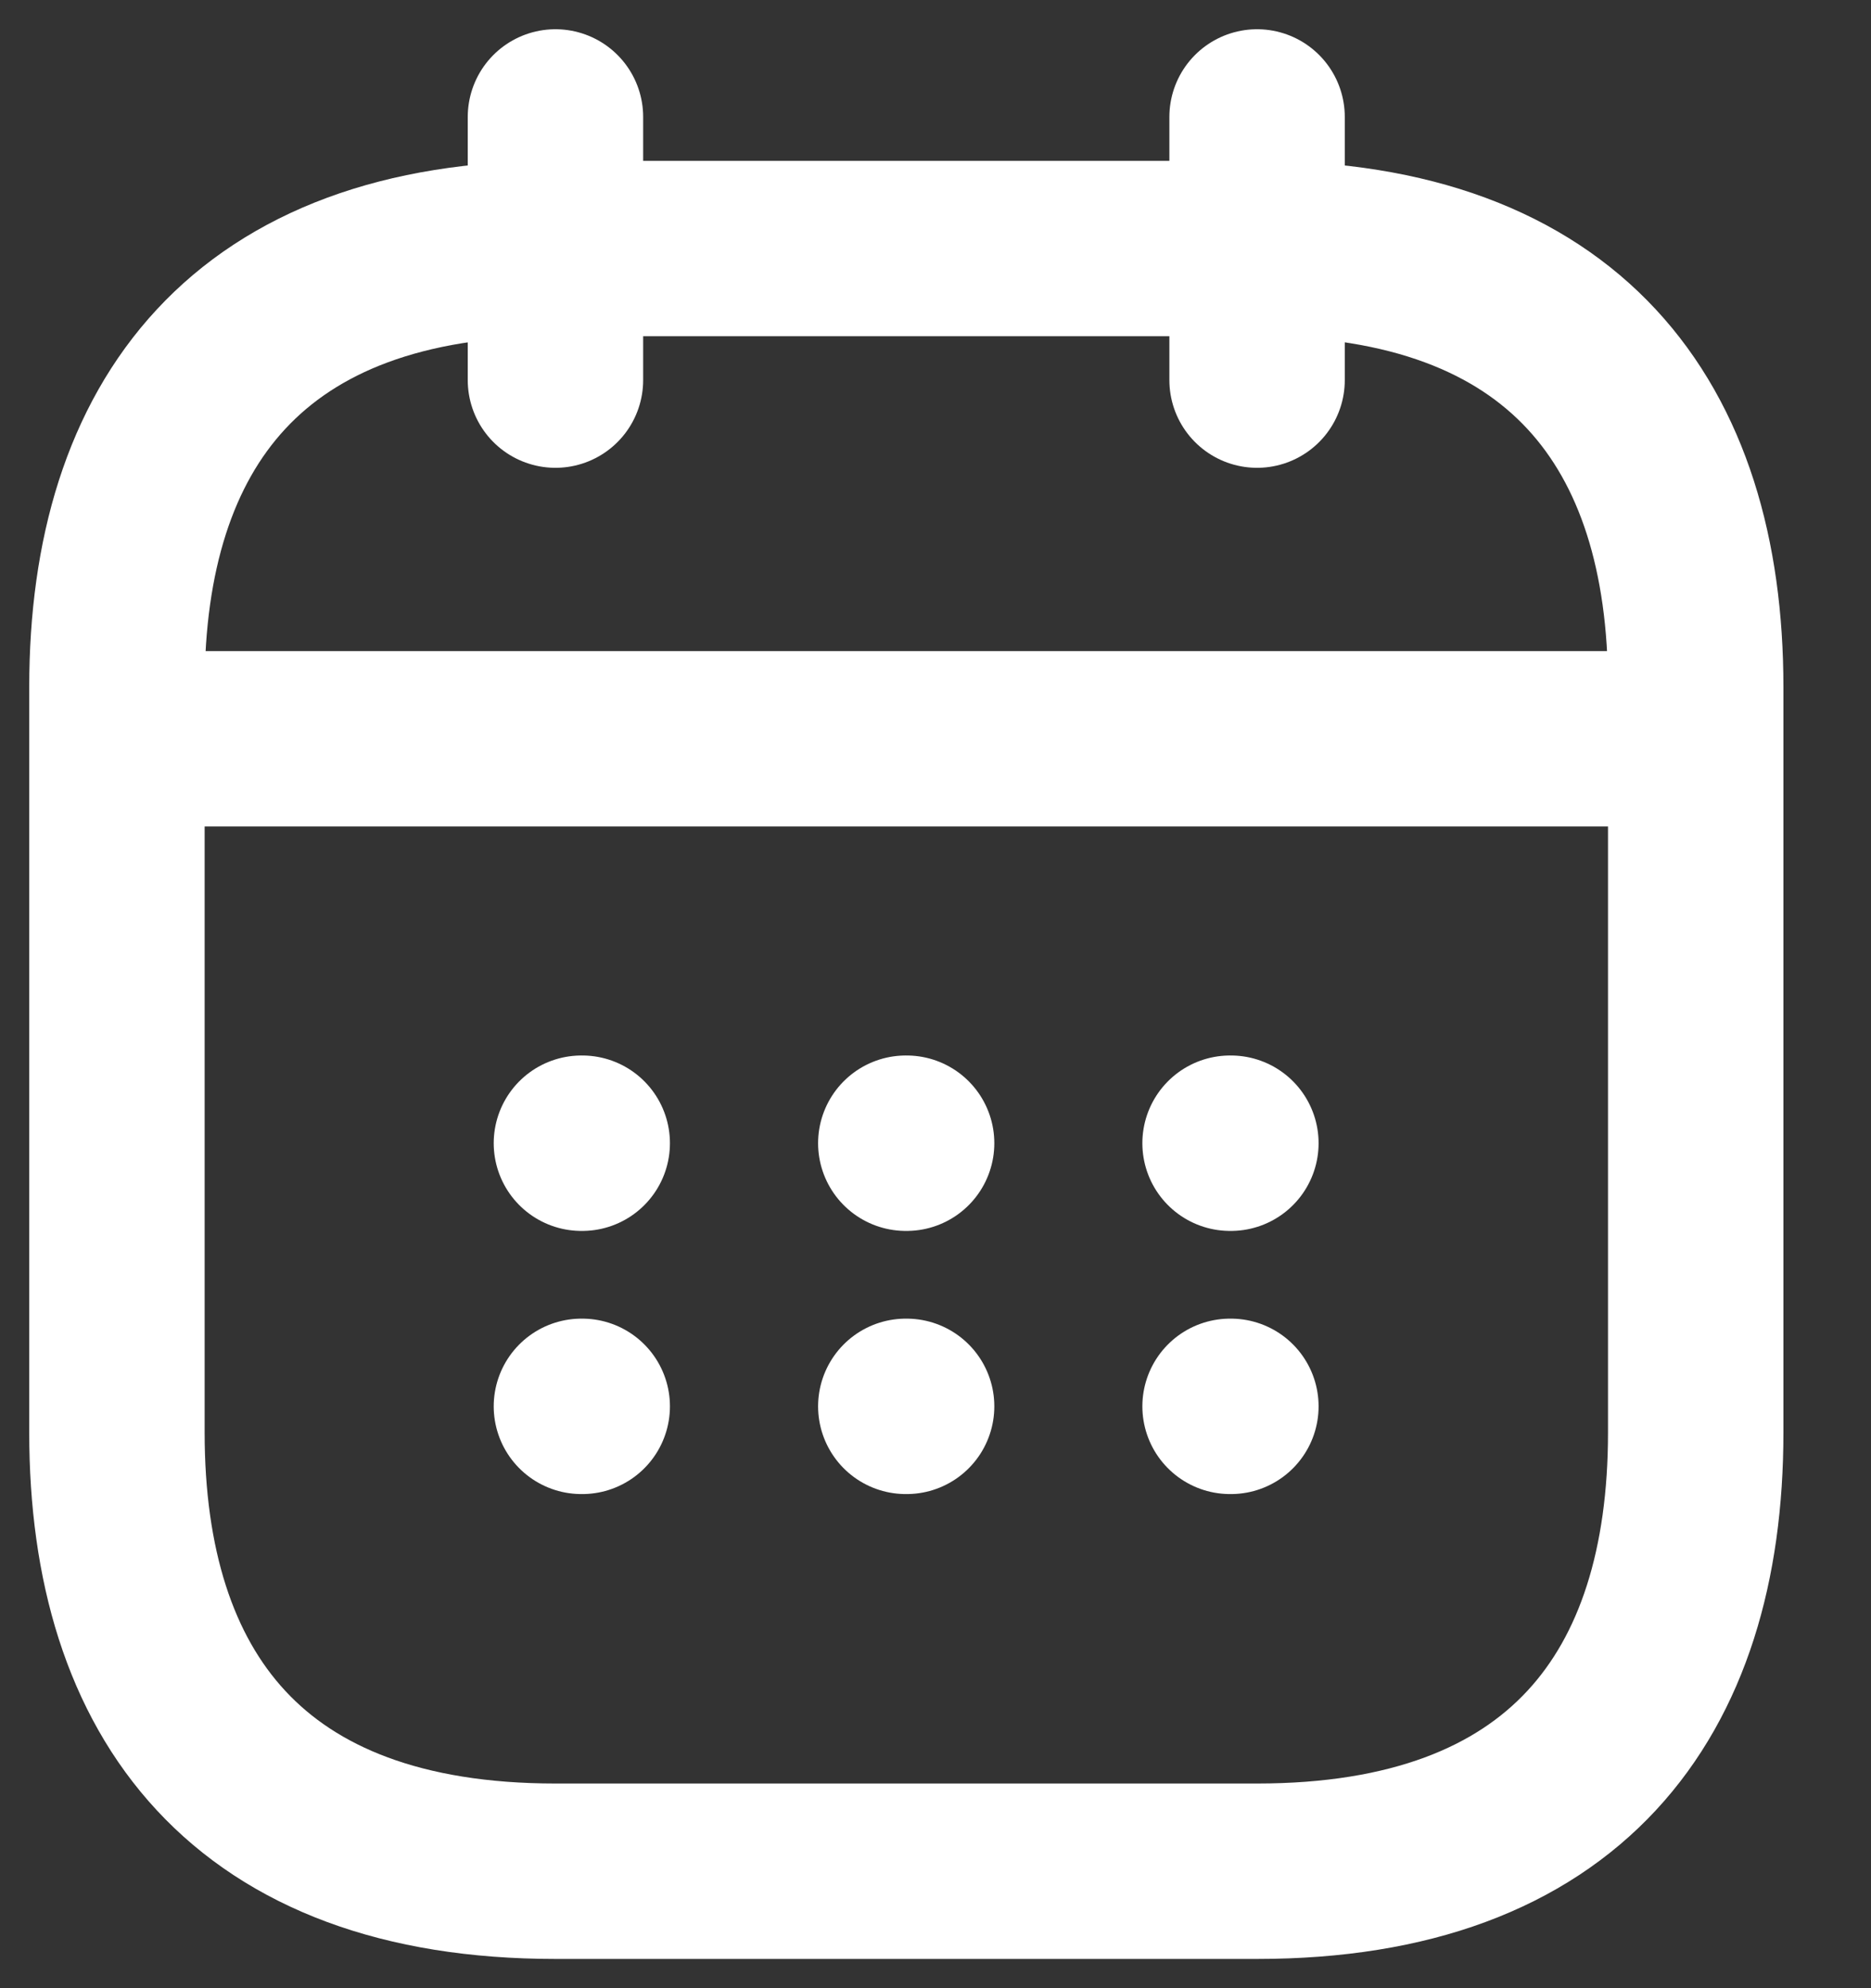 <svg xmlns="http://www.w3.org/2000/svg" width="16" height="17" viewBox="0 0 16 17" fill="none">
    <rect x="0" y="0" width="16" height="17" fill="#333333" stroke="none"/>
    <path d="M4.75 1V3.25" stroke="white" stroke-width="1.5" stroke-miterlimit="10" stroke-linecap="round" stroke-linejoin="round" />
    <path d="M10.75 1V3.25" stroke="white" stroke-width="1.5" stroke-miterlimit="10" stroke-linecap="round" stroke-linejoin="round" />
    <path d="M1.375 6.317H14.126" stroke="white" stroke-width="1.5" stroke-miterlimit="10" stroke-linecap="round" stroke-linejoin="round" />
    <path d="M14.501 5.875V12.25C14.501 14.5 13.376 16 10.75 16H4.75C2.125 16 1 14.5 1 12.25V5.875C1 3.625 2.125 2.125 4.75 2.125H10.75C13.376 2.125 14.501 3.625 14.501 5.875Z" stroke="white" stroke-width="1.5" stroke-miterlimit="10" stroke-linecap="round" stroke-linejoin="round" />
    <path d="M10.519 9.775H10.526" stroke="white" stroke-width="1.5" stroke-linecap="round" stroke-linejoin="round" />
    <path d="M10.519 12.025H10.526" stroke="white" stroke-width="1.5" stroke-linecap="round" stroke-linejoin="round" />
    <path d="M7.746 9.775H7.753" stroke="white" stroke-width="1.5" stroke-linecap="round" stroke-linejoin="round" />
    <path d="M7.746 12.025H7.753" stroke="white" stroke-width="1.5" stroke-linecap="round" stroke-linejoin="round" />
    <path d="M4.972 9.775H4.979" stroke="white" stroke-width="1.5" stroke-linecap="round" stroke-linejoin="round" />
    <path d="M4.972 12.025H4.979" stroke="white" stroke-width="1.5" stroke-linecap="round" stroke-linejoin="round" />
</svg>
